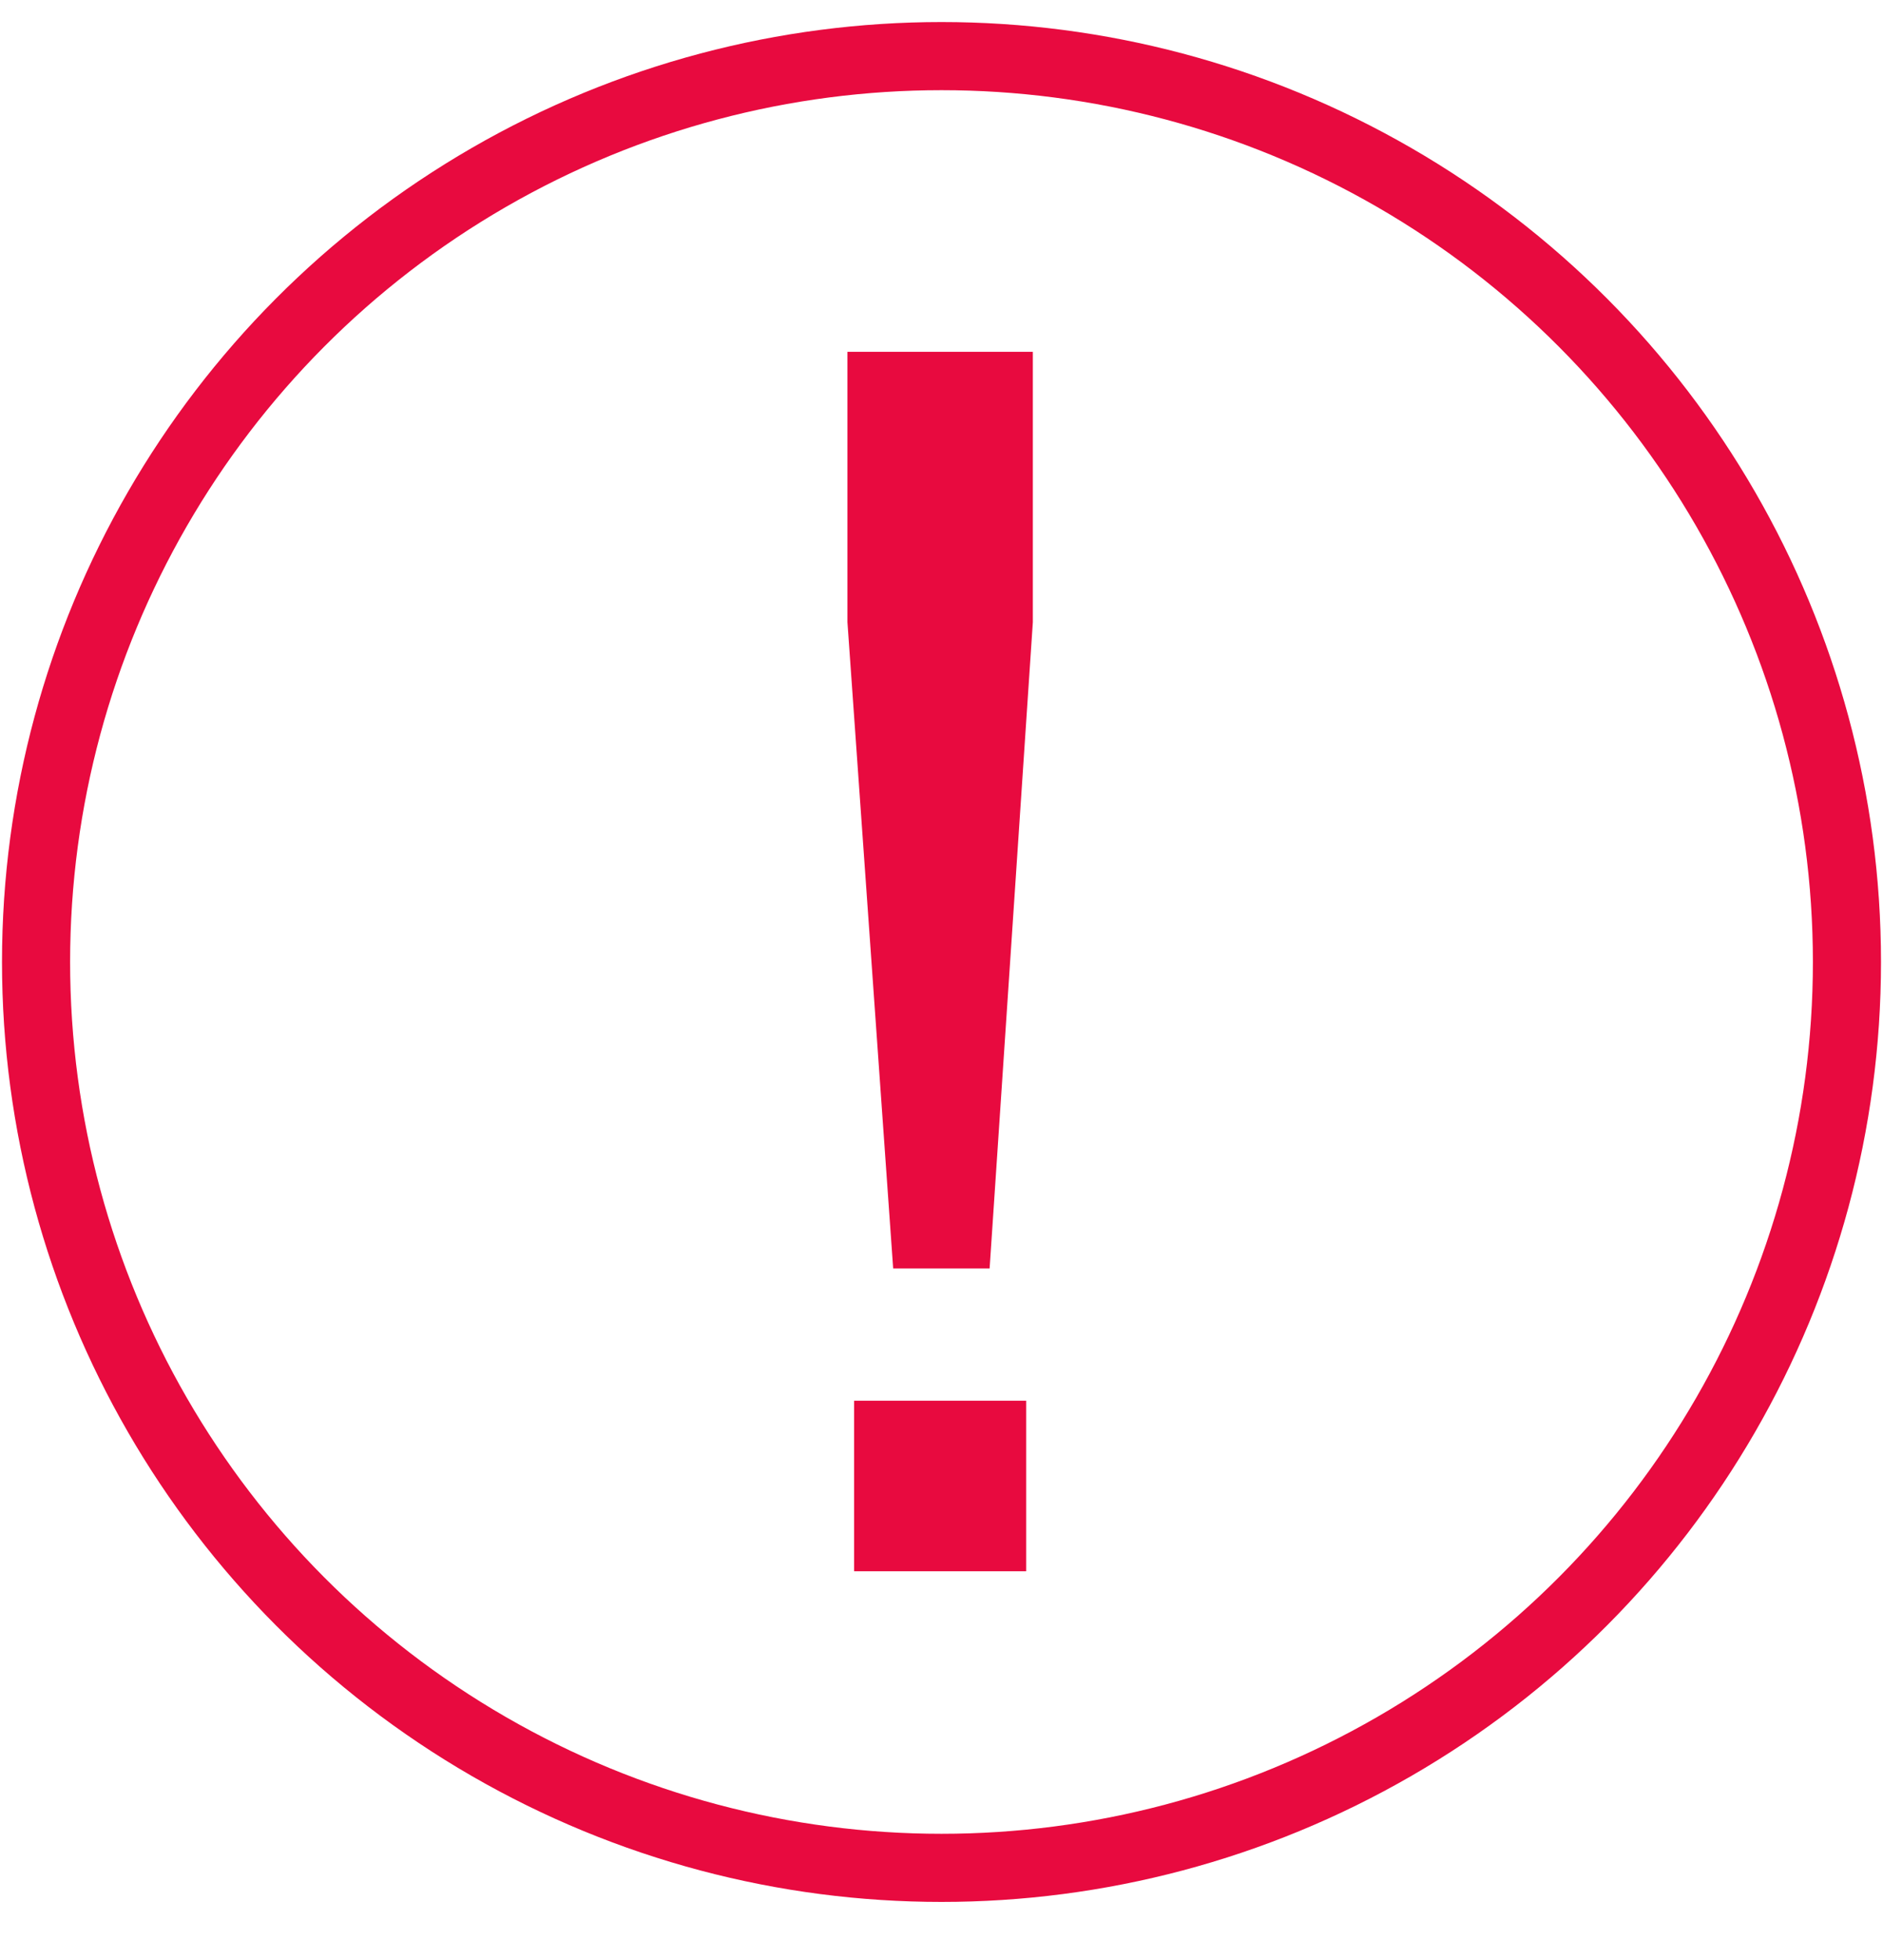 <?xml version="1.0" encoding="UTF-8"?> <svg xmlns="http://www.w3.org/2000/svg" width="470" height="489" viewBox="0 0 470 489" fill="none"><circle cx="235" cy="240" r="226" stroke="#E80A3F" stroke-width="17"></circle><path d="M222.937 316.463L211.523 155.22V87.776H257.8V155.22L247.009 316.463H222.937ZM213.184 392V349.458H256.14V392H213.184Z" fill="#E80A3F"></path></svg> 